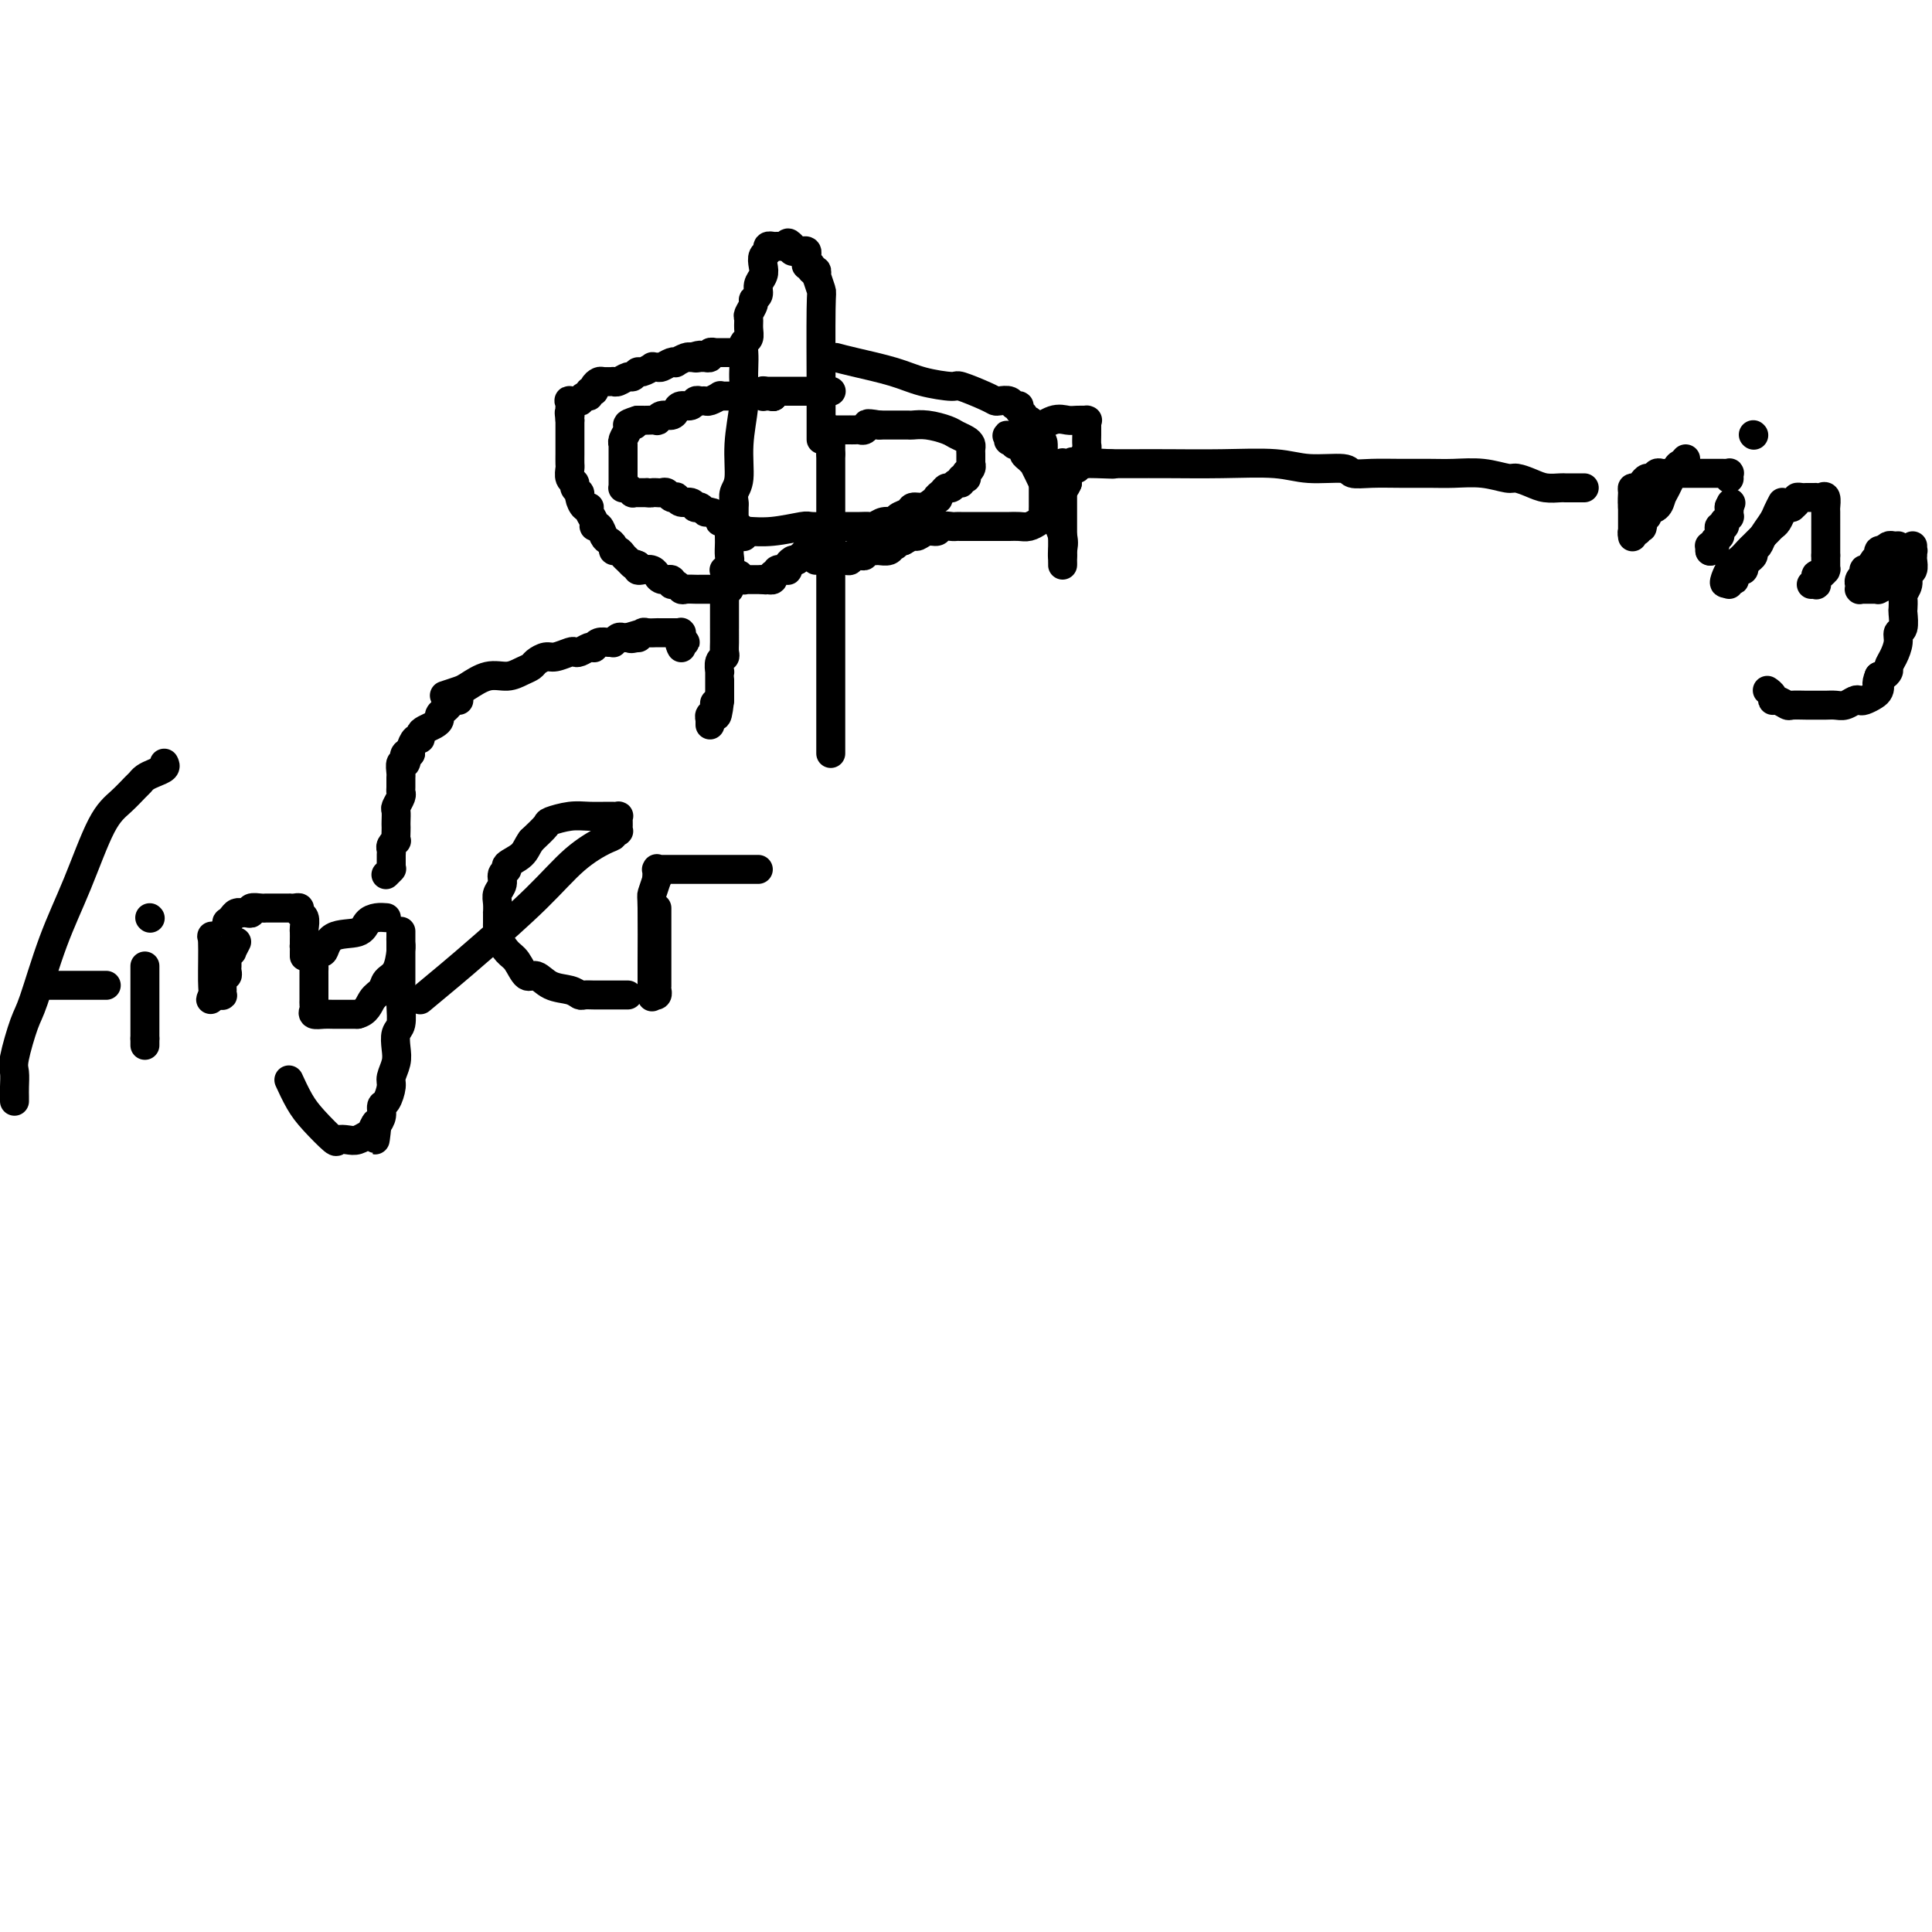 <svg viewBox='0 0 400 400' version='1.1' xmlns='http://www.w3.org/2000/svg' xmlns:xlink='http://www.w3.org/1999/xlink'><g fill='none' stroke='#000000' stroke-width='6' stroke-linecap='round' stroke-linejoin='round'><path d='M172,156c0.000,-1.127 0.000,-2.254 0,-3c0.000,-0.746 0.000,-1.112 0,-3c0.000,-1.888 0.000,-5.299 0,-7c0.000,-1.701 0.000,-1.691 0,-4c0.000,-2.309 -0.000,-6.935 0,-10c0.000,-3.065 0.000,-4.569 0,-6c0.000,-1.431 0.000,-2.790 0,-4c0.000,-1.210 0.000,-2.271 0,-3c0.000,-0.729 0.000,-1.125 0,-2c0.000,-0.875 0.000,-2.227 0,-4c0.000,-1.773 0.000,-3.965 0,-5c0.000,-1.035 0.000,-0.911 0,-1c0.000,-0.089 0.000,-0.391 0,-1c0.000,-0.609 -0.000,-1.526 0,-2c0.000,-0.474 0.000,-0.504 0,-1c0.000,-0.496 -0.000,-1.456 0,-2c0.000,-0.544 0.000,-0.671 0,-1c0.000,-0.329 -0.000,-0.861 0,-1c0.000,-0.139 0.000,0.117 0,0c0.000,-0.117 -0.000,-0.605 0,-1c0.000,-0.395 0.000,-0.698 0,-1'/><path d='M172,94c0.000,-9.753 0.000,-3.135 0,-1c0.000,2.135 0.000,-0.211 0,-1c0.000,-0.789 0.000,-0.020 0,0c0.000,0.020 -0.000,-0.709 0,-1c0.000,-0.291 0.000,-0.146 0,0'/><path d='M170,91c-0.002,-1.893 -0.004,-3.786 0,-5c0.004,-1.214 0.015,-1.747 0,-6c-0.015,-4.253 -0.057,-12.224 0,-16c0.057,-3.776 0.212,-3.356 0,-4c-0.212,-0.644 -0.793,-2.354 -1,-3c-0.207,-0.646 -0.040,-0.230 0,0c0.040,0.230 -0.046,0.273 0,0c0.046,-0.273 0.222,-0.861 0,-1c-0.222,-0.139 -0.844,0.170 -1,0c-0.156,-0.170 0.155,-0.820 0,-1c-0.155,-0.180 -0.777,0.109 -1,0c-0.223,-0.109 -0.049,-0.618 0,-1c0.049,-0.382 -0.029,-0.638 0,-1c0.029,-0.362 0.165,-0.832 0,-1c-0.165,-0.168 -0.632,-0.035 -1,0c-0.368,0.035 -0.638,-0.029 -1,0c-0.362,0.029 -0.818,0.151 -1,0c-0.182,-0.151 -0.091,-0.576 0,-1'/><path d='M164,51c-1.151,-1.392 -1.029,-0.373 -1,0c0.029,0.373 -0.035,0.100 0,0c0.035,-0.100 0.168,-0.027 0,0c-0.168,0.027 -0.638,0.006 -1,0c-0.362,-0.006 -0.618,0.002 -1,0c-0.382,-0.002 -0.891,-0.012 -1,0c-0.109,0.012 0.181,0.048 0,0c-0.181,-0.048 -0.832,-0.179 -1,0c-0.168,0.179 0.147,0.666 0,1c-0.147,0.334 -0.756,0.513 -1,1c-0.244,0.487 -0.122,1.283 0,2c0.122,0.717 0.244,1.357 0,2c-0.244,0.643 -0.854,1.290 -1,2c-0.146,0.710 0.171,1.485 0,2c-0.171,0.515 -0.831,0.771 -1,1c-0.169,0.229 0.152,0.432 0,1c-0.152,0.568 -0.776,1.499 -1,2c-0.224,0.501 -0.046,0.570 0,1c0.046,0.430 -0.040,1.221 0,2c0.040,0.779 0.207,1.548 0,2c-0.207,0.452 -0.786,0.589 -1,1c-0.214,0.411 -0.061,1.097 0,2c0.061,0.903 0.032,2.024 0,3c-0.032,0.976 -0.065,1.808 0,3c0.065,1.192 0.228,2.743 0,5c-0.228,2.257 -0.846,5.219 -1,8c-0.154,2.781 0.155,5.381 0,7c-0.155,1.619 -0.773,2.259 -1,3c-0.227,0.741 -0.061,1.584 0,2c0.061,0.416 0.017,0.405 0,1c-0.017,0.595 -0.009,1.798 0,3'/><path d='M152,108c-0.690,6.782 -0.916,2.238 -1,1c-0.084,-1.238 -0.026,0.831 0,2c0.026,1.169 0.021,1.438 0,2c-0.021,0.562 -0.058,1.418 0,2c0.058,0.582 0.212,0.890 0,2c-0.212,1.110 -0.789,3.021 -1,4c-0.211,0.979 -0.057,1.026 0,1c0.057,-0.026 0.015,-0.124 0,0c-0.015,0.124 -0.004,0.472 0,1c0.004,0.528 0.001,1.237 0,2c-0.001,0.763 -0.000,1.580 0,2c0.000,0.420 0.000,0.444 0,1c-0.000,0.556 -0.000,1.644 0,2c0.000,0.356 0.001,-0.021 0,0c-0.001,0.021 -0.004,0.438 0,1c0.004,0.562 0.015,1.269 0,2c-0.015,0.731 -0.057,1.487 0,2c0.057,0.513 0.211,0.781 0,1c-0.211,0.219 -0.789,0.387 -1,1c-0.211,0.613 -0.057,1.671 0,2c0.057,0.329 0.015,-0.070 0,0c-0.015,0.070 -0.004,0.610 0,1c0.004,0.390 0.001,0.629 0,1c-0.001,0.371 -0.000,0.874 0,1c0.000,0.126 0.000,-0.124 0,0c-0.000,0.124 -0.000,0.622 0,1c0.000,0.378 0.000,0.638 0,1c-0.000,0.362 -0.000,0.828 0,1c0.000,0.172 0.000,0.049 0,0c-0.000,-0.049 -0.000,-0.025 0,0'/><path d='M149,145c-0.686,5.907 -0.902,2.175 -1,1c-0.098,-1.175 -0.079,0.207 0,1c0.079,0.793 0.217,0.997 0,1c-0.217,0.003 -0.790,-0.195 -1,0c-0.210,0.195 -0.056,0.784 0,1c0.056,0.216 0.015,0.058 0,0c-0.015,-0.058 -0.004,-0.015 0,0c0.004,0.015 0.001,0.003 0,0c-0.001,-0.003 -0.000,0.003 0,0c0.000,-0.003 0.000,-0.015 0,0c-0.000,0.015 -0.000,0.057 0,0c0.000,-0.057 0.000,-0.211 0,0c-0.000,0.211 -0.000,0.789 0,1c0.000,0.211 0.000,0.057 0,0c-0.000,-0.057 -0.000,-0.015 0,0c0.000,0.015 0.000,0.004 0,0c-0.000,-0.004 -0.000,-0.001 0,0c0.000,0.001 0.000,0.000 0,0c-0.000,-0.000 -0.000,-0.000 0,0c0.000,0.000 0.000,0.000 0,0'/><path d='M150,118c-0.089,0.022 -0.178,0.044 0,0c0.178,-0.044 0.622,-0.156 1,0c0.378,0.156 0.689,0.578 1,1'/><path d='M152,119c0.532,0.150 0.860,0.026 1,0c0.140,-0.026 0.090,0.046 0,0c-0.090,-0.046 -0.220,-0.208 0,0c0.220,0.208 0.791,0.788 1,1c0.209,0.212 0.056,0.057 0,0c-0.056,-0.057 -0.015,-0.015 0,0c0.015,0.015 0.003,0.004 0,0c-0.003,-0.004 0.003,-0.001 0,0c-0.003,0.001 -0.015,0.000 0,0c0.015,-0.000 0.057,-0.000 0,0c-0.057,0.000 -0.212,0.000 0,0c0.212,-0.000 0.793,-0.000 1,0c0.207,0.000 0.042,0.000 0,0c-0.042,-0.000 0.040,-0.000 0,0c-0.040,0.000 -0.203,0.000 0,0c0.203,-0.000 0.772,-0.000 1,0c0.228,0.000 0.114,0.000 0,0c-0.114,-0.000 -0.228,-0.000 0,0c0.228,0.000 0.797,0.000 1,0c0.203,-0.000 0.040,-0.000 0,0c-0.040,0.000 0.042,0.000 0,0c-0.042,-0.000 -0.207,-0.000 0,0c0.207,0.000 0.788,0.000 1,0c0.212,-0.000 0.057,-0.000 0,0c-0.057,0.000 -0.015,0.000 0,0c0.015,-0.000 0.004,-0.000 0,0c-0.004,0.000 -0.002,0.000 0,0'/><path d='M158,120c0.928,0.155 0.248,0.041 0,0c-0.248,-0.041 -0.063,-0.011 0,0c0.063,0.011 0.003,0.003 0,0c-0.003,-0.003 0.052,-0.001 0,0c-0.052,0.001 -0.210,0.000 0,0c0.210,-0.000 0.787,-0.000 1,0c0.213,0.000 0.061,0.001 0,0c-0.061,-0.001 -0.030,-0.004 0,0c0.030,0.004 0.061,0.015 0,0c-0.061,-0.015 -0.214,-0.056 0,0c0.214,0.056 0.793,0.207 1,0c0.207,-0.207 0.041,-0.774 0,-1c-0.041,-0.226 0.042,-0.113 0,0c-0.042,0.113 -0.208,0.226 0,0c0.208,-0.226 0.792,-0.793 1,-1c0.208,-0.207 0.042,-0.056 0,0c-0.042,0.056 0.040,0.015 0,0c-0.040,-0.015 -0.203,-0.004 0,0c0.203,0.004 0.772,0.002 1,0c0.228,-0.002 0.113,-0.004 0,0c-0.113,0.004 -0.226,0.015 0,0c0.226,-0.015 0.792,-0.056 1,0c0.208,0.056 0.059,0.207 0,0c-0.059,-0.207 -0.027,-0.774 0,-1c0.027,-0.226 0.048,-0.112 0,0c-0.048,0.112 -0.167,0.223 0,0c0.167,-0.223 0.619,-0.778 1,-1c0.381,-0.222 0.690,-0.111 1,0'/><path d='M165,116c1.250,-0.862 0.874,-1.015 1,-1c0.126,0.015 0.754,0.200 1,0c0.246,-0.200 0.108,-0.785 0,-1c-0.108,-0.215 -0.188,-0.061 0,0c0.188,0.061 0.643,0.030 1,0c0.357,-0.030 0.618,-0.060 1,0c0.382,0.060 0.887,0.208 1,0c0.113,-0.208 -0.167,-0.774 0,-1c0.167,-0.226 0.781,-0.113 1,0c0.219,0.113 0.045,0.228 0,0c-0.045,-0.228 0.041,-0.797 0,-1c-0.041,-0.203 -0.207,-0.040 0,0c0.207,0.040 0.788,-0.042 1,0c0.212,0.042 0.057,0.208 0,0c-0.057,-0.208 -0.015,-0.792 0,-1c0.015,-0.208 0.004,-0.042 0,0c-0.004,0.042 -0.001,-0.040 0,0c0.001,0.040 0.000,0.203 0,0c-0.000,-0.203 -0.000,-0.772 0,-1c0.000,-0.228 0.000,-0.114 0,0'/><path d='M151,122c-0.354,-0.000 -0.707,-0.000 -1,0c-0.293,0.000 -0.525,0.000 -1,0c-0.475,-0.000 -1.192,-0.000 -2,0c-0.808,0.000 -1.708,0.001 -2,0c-0.292,-0.001 0.024,-0.004 0,0c-0.024,0.004 -0.389,0.016 -1,0c-0.611,-0.016 -1.468,-0.061 -2,0c-0.532,0.061 -0.737,0.228 -1,0c-0.263,-0.228 -0.582,-0.850 -1,-1c-0.418,-0.150 -0.935,0.171 -1,0c-0.065,-0.171 0.320,-0.834 0,-1c-0.320,-0.166 -1.346,0.166 -2,0c-0.654,-0.166 -0.935,-0.828 -1,-1c-0.065,-0.172 0.088,0.147 0,0c-0.088,-0.147 -0.415,-0.761 -1,-1c-0.585,-0.239 -1.427,-0.103 -2,0c-0.573,0.103 -0.878,0.172 -1,0c-0.122,-0.172 -0.061,-0.586 0,-1'/><path d='M132,117c-1.571,-0.724 -0.999,-0.036 -1,0c-0.001,0.036 -0.574,-0.582 -1,-1c-0.426,-0.418 -0.706,-0.637 -1,-1c-0.294,-0.363 -0.604,-0.869 -1,-1c-0.396,-0.131 -0.879,0.115 -1,0c-0.121,-0.115 0.121,-0.591 0,-1c-0.121,-0.409 -0.606,-0.753 -1,-1c-0.394,-0.247 -0.698,-0.398 -1,-1c-0.302,-0.602 -0.602,-1.654 -1,-2c-0.398,-0.346 -0.894,0.014 -1,0c-0.106,-0.014 0.178,-0.403 0,-1c-0.178,-0.597 -0.817,-1.403 -1,-2c-0.183,-0.597 0.091,-0.986 0,-1c-0.091,-0.014 -0.545,0.347 -1,0c-0.455,-0.347 -0.910,-1.401 -1,-2c-0.090,-0.599 0.186,-0.742 0,-1c-0.186,-0.258 -0.835,-0.631 -1,-1c-0.165,-0.369 0.152,-0.733 0,-1c-0.152,-0.267 -0.773,-0.439 -1,-1c-0.227,-0.561 -0.061,-1.513 0,-2c0.061,-0.487 0.016,-0.508 0,-1c-0.016,-0.492 -0.004,-1.455 0,-2c0.004,-0.545 0.001,-0.671 0,-1c-0.001,-0.329 -0.000,-0.862 0,-1c0.000,-0.138 0.000,0.118 0,0c-0.000,-0.118 -0.000,-0.610 0,-1c0.000,-0.390 0.000,-0.679 0,-1c-0.000,-0.321 -0.000,-0.674 0,-1c0.000,-0.326 0.000,-0.626 0,-1c-0.000,-0.374 -0.000,-0.821 0,-1c0.000,-0.179 0.000,-0.089 0,0'/><path d='M118,87c-0.310,-2.653 -0.085,-1.285 0,-1c0.085,0.285 0.031,-0.512 0,-1c-0.031,-0.488 -0.037,-0.665 0,-1c0.037,-0.335 0.118,-0.826 0,-1c-0.118,-0.174 -0.434,-0.032 0,0c0.434,0.032 1.618,-0.048 2,0c0.382,0.048 -0.037,0.224 0,0c0.037,-0.224 0.531,-0.847 1,-1c0.469,-0.153 0.914,0.166 1,0c0.086,-0.166 -0.185,-0.815 0,-1c0.185,-0.185 0.828,0.094 1,0c0.172,-0.094 -0.125,-0.561 0,-1c0.125,-0.439 0.674,-0.850 1,-1c0.326,-0.150 0.429,-0.039 1,0c0.571,0.039 1.610,0.006 2,0c0.390,-0.006 0.132,0.013 0,0c-0.132,-0.013 -0.137,-0.060 0,0c0.137,0.060 0.417,0.227 1,0c0.583,-0.227 1.471,-0.849 2,-1c0.529,-0.151 0.701,0.170 1,0c0.299,-0.170 0.724,-0.830 1,-1c0.276,-0.170 0.402,0.152 1,0c0.598,-0.152 1.669,-0.776 2,-1c0.331,-0.224 -0.079,-0.046 0,0c0.079,0.046 0.646,-0.039 1,0c0.354,0.039 0.494,0.203 1,0c0.506,-0.203 1.379,-0.773 2,-1c0.621,-0.227 0.991,-0.112 1,0c0.009,0.112 -0.344,0.223 0,0c0.344,-0.223 1.384,-0.778 2,-1c0.616,-0.222 0.808,-0.111 1,0'/><path d='M143,74c3.255,-0.928 1.393,-0.249 1,0c-0.393,0.249 0.683,0.068 1,0c0.317,-0.068 -0.126,-0.022 0,0c0.126,0.022 0.822,0.020 1,0c0.178,-0.020 -0.163,-0.058 0,0c0.163,0.058 0.828,0.212 1,0c0.172,-0.212 -0.151,-0.789 0,-1c0.151,-0.211 0.776,-0.057 1,0c0.224,0.057 0.046,0.015 0,0c-0.046,-0.015 0.040,-0.004 0,0c-0.040,0.004 -0.207,0.001 0,0c0.207,-0.001 0.788,-0.000 1,0c0.212,0.000 0.057,0.000 0,0c-0.057,-0.000 -0.015,-0.000 0,0c0.015,0.000 0.003,0.000 0,0c-0.003,-0.000 0.003,-0.000 0,0c-0.003,0.000 -0.015,0.000 0,0c0.015,-0.000 0.057,-0.000 0,0c-0.057,0.000 -0.212,0.000 0,0c0.212,-0.000 0.793,-0.000 1,0c0.207,0.000 0.041,0.000 0,0c-0.041,-0.000 0.041,-0.000 0,0c-0.041,0.000 -0.207,0.000 0,0c0.207,-0.000 0.786,-0.000 1,0c0.214,0.000 0.061,0.000 0,0c-0.061,-0.000 -0.031,-0.000 0,0'/><path d='M173,74c0.920,0.248 1.839,0.495 4,1c2.161,0.505 5.563,1.266 8,2c2.437,0.734 3.910,1.440 6,2c2.090,0.560 4.797,0.973 6,1c1.203,0.027 0.904,-0.334 2,0c1.096,0.334 3.589,1.361 5,2c1.411,0.639 1.741,0.888 2,1c0.259,0.112 0.447,0.086 1,0c0.553,-0.086 1.473,-0.230 2,0c0.527,0.230 0.662,0.836 1,1c0.338,0.164 0.878,-0.114 1,0c0.122,0.114 -0.175,0.621 0,1c0.175,0.379 0.820,0.629 1,1c0.180,0.371 -0.106,0.862 0,1c0.106,0.138 0.606,-0.078 1,0c0.394,0.078 0.684,0.451 1,1c0.316,0.549 0.658,1.275 1,2'/><path d='M215,90c1.000,1.348 1.000,1.719 1,2c-0.000,0.281 -0.000,0.473 0,1c0.000,0.527 0.000,1.388 0,2c-0.000,0.612 -0.000,0.976 0,1c0.000,0.024 0.000,-0.293 0,0c-0.000,0.293 -0.000,1.196 0,2c0.000,0.804 0.000,1.511 0,2c-0.000,0.489 -0.000,0.761 0,1c0.000,0.239 0.001,0.445 0,1c-0.001,0.555 -0.002,1.458 0,2c0.002,0.542 0.009,0.723 0,1c-0.009,0.277 -0.032,0.648 0,1c0.032,0.352 0.121,0.683 0,1c-0.121,0.317 -0.452,0.621 -1,1c-0.548,0.379 -1.312,0.834 -2,1c-0.688,0.166 -1.301,0.045 -2,0c-0.699,-0.045 -1.486,-0.012 -2,0c-0.514,0.012 -0.756,0.003 -1,0c-0.244,-0.003 -0.489,-0.001 -1,0c-0.511,0.001 -1.289,0.000 -2,0c-0.711,-0.000 -1.355,0.000 -2,0c-0.645,-0.000 -1.290,-0.001 -2,0c-0.710,0.001 -1.485,0.004 -2,0c-0.515,-0.004 -0.771,-0.016 -1,0c-0.229,0.016 -0.433,0.061 -1,0c-0.567,-0.061 -1.499,-0.227 -2,0c-0.501,0.227 -0.571,0.848 -1,1c-0.429,0.152 -1.218,-0.165 -2,0c-0.782,0.165 -1.557,0.814 -2,1c-0.443,0.186 -0.555,-0.090 -1,0c-0.445,0.090 -1.222,0.545 -2,1'/><path d='M187,112c-4.947,1.016 -2.816,1.057 -2,1c0.816,-0.057 0.316,-0.212 0,0c-0.316,0.212 -0.448,0.793 -1,1c-0.552,0.207 -1.524,0.041 -2,0c-0.476,-0.041 -0.456,0.042 -1,0c-0.544,-0.042 -1.652,-0.208 -2,0c-0.348,0.208 0.065,0.792 0,1c-0.065,0.208 -0.609,0.042 -1,0c-0.391,-0.042 -0.630,0.041 -1,0c-0.370,-0.041 -0.873,-0.207 -1,0c-0.127,0.207 0.120,0.788 0,1c-0.120,0.212 -0.607,0.057 -1,0c-0.393,-0.057 -0.693,-0.015 -1,0c-0.307,0.015 -0.622,0.004 -1,0c-0.378,-0.004 -0.818,-0.001 -1,0c-0.182,0.001 -0.105,0.000 0,0c0.105,-0.000 0.239,-0.000 0,0c-0.239,0.000 -0.853,0.000 -1,0c-0.147,-0.000 0.171,-0.000 0,0c-0.171,0.000 -0.830,0.000 -1,0c-0.170,-0.000 0.151,-0.000 0,0c-0.151,0.000 -0.772,0.000 -1,0c-0.228,-0.000 -0.061,-0.000 0,0c0.061,0.000 0.018,0.000 0,0c-0.018,-0.000 -0.009,-0.000 0,0'/><path d='M153,110c0.452,-0.030 0.904,-0.061 2,0c1.096,0.061 2.837,0.212 5,0c2.163,-0.212 4.750,-0.789 6,-1c1.250,-0.211 1.164,-0.056 2,0c0.836,0.056 2.595,0.015 4,0c1.405,-0.015 2.456,-0.003 3,0c0.544,0.003 0.582,-0.003 1,0c0.418,0.003 1.215,0.016 2,0c0.785,-0.016 1.557,-0.060 2,0c0.443,0.060 0.556,0.224 1,0c0.444,-0.224 1.217,-0.834 2,-1c0.783,-0.166 1.575,0.114 2,0c0.425,-0.114 0.484,-0.622 1,-1c0.516,-0.378 1.489,-0.627 2,-1c0.511,-0.373 0.561,-0.870 1,-1c0.439,-0.130 1.268,0.106 2,0c0.732,-0.106 1.366,-0.553 2,-1'/><path d='M193,104c2.035,-0.957 1.122,-0.849 1,-1c-0.122,-0.151 0.546,-0.561 1,-1c0.454,-0.439 0.695,-0.906 1,-1c0.305,-0.094 0.674,0.185 1,0c0.326,-0.185 0.609,-0.834 1,-1c0.391,-0.166 0.889,0.153 1,0c0.111,-0.153 -0.167,-0.777 0,-1c0.167,-0.223 0.777,-0.046 1,0c0.223,0.046 0.059,-0.040 0,0c-0.059,0.040 -0.012,0.204 0,0c0.012,-0.204 -0.011,-0.776 0,-1c0.011,-0.224 0.055,-0.099 0,0c-0.055,0.099 -0.211,0.171 0,0c0.211,-0.171 0.789,-0.585 1,-1c0.211,-0.415 0.057,-0.832 0,-1c-0.057,-0.168 -0.015,-0.086 0,0c0.015,0.086 0.005,0.178 0,0c-0.005,-0.178 -0.003,-0.625 0,-1c0.003,-0.375 0.009,-0.678 0,-1c-0.009,-0.322 -0.031,-0.663 0,-1c0.031,-0.337 0.115,-0.668 0,-1c-0.115,-0.332 -0.430,-0.663 -1,-1c-0.570,-0.337 -1.395,-0.679 -2,-1c-0.605,-0.321 -0.991,-0.622 -2,-1c-1.009,-0.378 -2.640,-0.833 -4,-1c-1.360,-0.167 -2.447,-0.045 -3,0c-0.553,0.045 -0.571,0.012 -1,0c-0.429,-0.012 -1.269,-0.003 -2,0c-0.731,0.003 -1.352,0.001 -2,0c-0.648,-0.001 -1.324,-0.000 -2,0'/><path d='M182,88c-3.405,-0.603 -2.418,-0.109 -2,0c0.418,0.109 0.266,-0.167 0,0c-0.266,0.167 -0.645,0.777 -1,1c-0.355,0.223 -0.687,0.060 -1,0c-0.313,-0.060 -0.608,-0.016 -1,0c-0.392,0.016 -0.879,0.004 -1,0c-0.121,-0.004 0.126,-0.001 0,0c-0.126,0.001 -0.626,0.000 -1,0c-0.374,-0.000 -0.622,-0.000 -1,0c-0.378,0.000 -0.886,0.000 -1,0c-0.114,-0.000 0.165,-0.000 0,0c-0.165,0.000 -0.775,0.000 -1,0c-0.225,-0.000 -0.064,-0.000 0,0c0.064,0.000 0.031,0.000 0,0c-0.031,-0.000 -0.061,-0.000 0,0c0.061,0.000 0.212,0.000 0,0c-0.212,-0.000 -0.788,-0.000 -1,0c-0.212,0.000 -0.061,0.000 0,0c0.061,-0.000 0.030,-0.000 0,0'/><path d='M152,82c-0.344,0.002 -0.687,0.004 -1,0c-0.313,-0.004 -0.595,-0.015 -1,0c-0.405,0.015 -0.935,0.057 -1,0c-0.065,-0.057 0.333,-0.212 0,0c-0.333,0.212 -1.398,0.793 -2,1c-0.602,0.207 -0.742,0.041 -1,0c-0.258,-0.041 -0.633,0.044 -1,0c-0.367,-0.044 -0.727,-0.218 -1,0c-0.273,0.218 -0.458,0.828 -1,1c-0.542,0.172 -1.442,-0.094 -2,0c-0.558,0.094 -0.775,0.547 -1,1c-0.225,0.453 -0.459,0.906 -1,1c-0.541,0.094 -1.388,-0.171 -2,0c-0.612,0.171 -0.990,0.778 -1,1c-0.010,0.222 0.348,0.060 0,0c-0.348,-0.060 -1.401,-0.016 -2,0c-0.599,0.016 -0.742,0.005 -1,0c-0.258,-0.005 -0.629,-0.002 -1,0'/><path d='M132,87c-3.336,1.001 -1.678,1.002 -1,1c0.678,-0.002 0.374,-0.008 0,0c-0.374,0.008 -0.818,0.030 -1,0c-0.182,-0.030 -0.101,-0.113 0,0c0.101,0.113 0.223,0.422 0,1c-0.223,0.578 -0.792,1.426 -1,2c-0.208,0.574 -0.056,0.876 0,1c0.056,0.124 0.015,0.071 0,0c-0.015,-0.071 -0.004,-0.160 0,0c0.004,0.160 0.001,0.569 0,1c-0.001,0.431 -0.000,0.885 0,1c0.000,0.115 0.000,-0.110 0,0c-0.000,0.110 -0.000,0.554 0,1c0.000,0.446 0.000,0.894 0,1c-0.000,0.106 -0.000,-0.130 0,0c0.000,0.130 -0.000,0.626 0,1c0.000,0.374 0.000,0.626 0,1c-0.000,0.374 -0.000,0.871 0,1c0.000,0.129 0.000,-0.109 0,0c-0.000,0.109 -0.001,0.565 0,1c0.001,0.435 0.003,0.847 0,1c-0.003,0.153 -0.011,0.045 0,0c0.011,-0.045 0.040,-0.026 0,0c-0.040,0.026 -0.150,0.060 0,0c0.150,-0.060 0.561,-0.212 1,0c0.439,0.212 0.908,0.789 1,1c0.092,0.211 -0.192,0.057 0,0c0.192,-0.057 0.859,-0.015 1,0c0.141,0.015 -0.246,0.004 0,0c0.246,-0.004 1.123,-0.002 2,0'/><path d='M134,102c0.936,0.154 0.776,0.040 1,0c0.224,-0.040 0.833,-0.007 1,0c0.167,0.007 -0.109,-0.012 0,0c0.109,0.012 0.603,0.055 1,0c0.397,-0.055 0.697,-0.207 1,0c0.303,0.207 0.610,0.772 1,1c0.390,0.228 0.865,0.117 1,0c0.135,-0.117 -0.070,-0.241 0,0c0.070,0.241 0.414,0.848 1,1c0.586,0.152 1.414,-0.152 2,0c0.586,0.152 0.929,0.758 1,1c0.071,0.242 -0.131,0.120 0,0c0.131,-0.120 0.595,-0.238 1,0c0.405,0.238 0.752,0.833 1,1c0.248,0.167 0.396,-0.095 1,0c0.604,0.095 1.664,0.547 2,1c0.336,0.453 -0.050,0.906 0,1c0.050,0.094 0.538,-0.172 1,0c0.462,0.172 0.898,0.782 1,1c0.102,0.218 -0.130,0.043 0,0c0.130,-0.043 0.623,0.045 1,0c0.377,-0.045 0.637,-0.222 1,0c0.363,0.222 0.829,0.844 1,1c0.171,0.156 0.046,-0.154 0,0c-0.046,0.154 -0.012,0.772 0,1c0.012,0.228 0.004,0.065 0,0c-0.004,-0.065 -0.002,-0.033 0,0'/><path d='M160,82c0.000,0.000 0.100,0.100 0.1,0.1'/><path d='M160,82c0.000,0.000 0.100,0.100 0.1,0.1'/><path d='M160.1,82.1c-0.229,-0.007 -0.853,-0.075 -1.1,-0.1c-0.247,-0.025 -0.119,-0.006 0,0c0.119,0.006 0.228,-0.002 0,0c-0.228,0.002 -0.793,0.015 -1,0c-0.207,-0.015 -0.055,-0.056 0,0c0.055,0.056 0.015,0.211 0,0c-0.015,-0.211 -0.004,-0.789 0,-1c0.004,-0.211 0.001,-0.057 0,0c-0.001,0.057 -0.000,0.015 0,0c0.000,-0.015 0.000,-0.004 0,0c-0.000,0.004 -0.000,0.002 0,0'/><path d='M158,81c-0.097,0.000 -0.194,0.000 0,0c0.194,0.000 0.678,0.000 1,0c0.322,0.000 0.482,0.000 1,0c0.518,0.000 1.394,0.000 2,0c0.606,0.000 0.941,0.000 1,0c0.059,0.000 -0.157,0.000 0,0c0.157,0.000 0.686,0.000 1,0c0.314,0.000 0.413,0.000 1,0c0.587,0.000 1.664,0.000 2,0c0.336,0.000 -0.067,0.000 0,0c0.067,0.000 0.606,0.000 1,0c0.394,0.000 0.645,0.000 1,0c0.355,0.000 0.816,-0.000 1,0c0.184,0.000 0.092,0.000 0,0'/><path d='M170,81c1.873,0.000 0.555,0.000 0,0c-0.555,0.000 -0.346,0.000 0,0c0.346,0.000 0.828,0.000 1,0c0.172,0.000 0.032,0.000 0,0c-0.032,0.000 0.044,0.000 0,0c-0.044,0.000 -0.208,0.000 0,0c0.208,0.000 0.788,0.000 1,0c0.212,0.000 0.057,0.000 0,0c-0.057,0.000 -0.016,0.000 0,0c0.016,0.000 0.008,0.000 0,0'/><path d='M328,101c-0.224,0.000 -0.447,0.001 -1,0c-0.553,-0.001 -1.435,-0.003 -2,0c-0.565,0.003 -0.813,0.011 -1,0c-0.187,-0.011 -0.313,-0.040 -1,0c-0.687,0.040 -1.935,0.151 -3,0c-1.065,-0.151 -1.947,-0.562 -3,-1c-1.053,-0.438 -2.279,-0.902 -3,-1c-0.721,-0.098 -0.939,0.170 -2,0c-1.061,-0.170 -2.965,-0.778 -5,-1c-2.035,-0.222 -4.202,-0.058 -6,0c-1.798,0.058 -3.226,0.012 -5,0c-1.774,-0.012 -3.895,0.012 -6,0c-2.105,-0.012 -4.196,-0.060 -6,0c-1.804,0.060 -3.321,0.226 -4,0c-0.679,-0.226 -0.521,-0.845 -2,-1c-1.479,-0.155 -4.596,0.155 -7,0c-2.404,-0.155 -4.096,-0.773 -7,-1c-2.904,-0.227 -7.019,-0.061 -11,0c-3.981,0.061 -7.826,0.016 -11,0c-3.174,-0.016 -5.675,-0.004 -7,0c-1.325,0.004 -1.472,0.001 -2,0c-0.528,-0.001 -1.437,-0.000 -2,0c-0.563,0.000 -0.782,0.000 -1,0'/><path d='M230,96c-15.301,-0.774 -4.552,-0.207 -1,0c3.552,0.207 -0.091,0.056 -2,0c-1.909,-0.056 -2.083,-0.015 -2,0c0.083,0.015 0.425,0.004 0,0c-0.425,-0.004 -1.615,-0.001 -2,0c-0.385,0.001 0.037,0.000 0,0c-0.037,-0.000 -0.532,-0.000 -1,0c-0.468,0.000 -0.910,0.001 -1,0c-0.090,-0.001 0.172,-0.002 0,0c-0.172,0.002 -0.778,0.008 -1,0c-0.222,-0.008 -0.059,-0.029 0,0c0.059,0.029 0.016,0.106 0,0c-0.016,-0.106 -0.004,-0.397 0,0c0.004,0.397 0.001,1.482 0,2c-0.001,0.518 -0.000,0.467 0,1c0.000,0.533 0.000,1.648 0,2c-0.000,0.352 -0.000,-0.060 0,0c0.000,0.060 0.000,0.593 0,1c-0.000,0.407 -0.000,0.690 0,1c0.000,0.310 0.000,0.649 0,1c-0.000,0.351 -0.000,0.714 0,1c0.000,0.286 0.000,0.496 0,1c-0.000,0.504 -0.000,1.301 0,2c0.000,0.699 0.000,1.301 0,2c-0.000,0.699 -0.000,1.497 0,2c0.000,0.503 0.000,0.712 0,1c-0.000,0.288 -0.000,0.654 0,1c0.000,0.346 0.000,0.673 0,1'/><path d='M220,115c-0.000,2.880 -0.000,0.580 0,0c0.000,-0.580 0.000,0.560 0,1c-0.000,0.440 -0.001,0.179 0,0c0.001,-0.179 0.002,-0.276 0,0c-0.002,0.276 -0.007,0.924 0,1c0.007,0.076 0.027,-0.420 0,-1c-0.027,-0.580 -0.101,-1.244 0,-2c0.101,-0.756 0.378,-1.606 0,-3c-0.378,-1.394 -1.412,-3.334 -2,-5c-0.588,-1.666 -0.731,-3.058 -1,-4c-0.269,-0.942 -0.663,-1.432 -1,-2c-0.337,-0.568 -0.616,-1.213 -1,-2c-0.384,-0.787 -0.872,-1.716 -1,-2c-0.128,-0.284 0.105,0.078 0,0c-0.105,-0.078 -0.549,-0.595 -1,-1c-0.451,-0.405 -0.909,-0.697 -1,-1c-0.091,-0.303 0.186,-0.617 0,-1c-0.186,-0.383 -0.835,-0.834 -1,-1c-0.165,-0.166 0.153,-0.048 0,0c-0.153,0.048 -0.777,0.027 -1,0c-0.223,-0.027 -0.046,-0.060 0,0c0.046,0.060 -0.039,0.212 0,0c0.039,-0.212 0.203,-0.788 0,-1c-0.203,-0.212 -0.772,-0.061 -1,0c-0.228,0.061 -0.114,0.030 0,0'/><path d='M209,91c-1.188,-1.713 -0.156,-0.495 0,0c0.156,0.495 -0.562,0.269 0,0c0.562,-0.269 2.405,-0.580 3,-1c0.595,-0.420 -0.059,-0.950 0,-1c0.059,-0.050 0.832,0.379 2,0c1.168,-0.379 2.730,-1.566 4,-2c1.270,-0.434 2.249,-0.116 3,0c0.751,0.116 1.273,0.031 2,0c0.727,-0.031 1.659,-0.008 2,0c0.341,0.008 0.091,0.002 0,0c-0.091,-0.002 -0.024,-0.001 0,0c0.024,0.001 0.007,0.003 0,0c-0.007,-0.003 -0.002,-0.009 0,0c0.002,0.009 0.000,0.034 0,0c-0.000,-0.034 0.001,-0.126 0,0c-0.001,0.126 -0.003,0.471 0,1c0.003,0.529 0.011,1.242 0,2c-0.011,0.758 -0.042,1.561 0,2c0.042,0.439 0.155,0.514 0,1c-0.155,0.486 -0.580,1.383 -1,2c-0.420,0.617 -0.834,0.953 -1,1c-0.166,0.047 -0.083,-0.194 0,0c0.083,0.194 0.166,0.822 0,1c-0.166,0.178 -0.580,-0.093 -1,0c-0.420,0.093 -0.844,0.551 -1,1c-0.156,0.449 -0.042,0.890 0,1c0.042,0.110 0.012,-0.111 0,0c-0.012,0.111 -0.006,0.556 0,1'/><path d='M221,100c-0.845,2.011 -0.959,0.539 -1,0c-0.041,-0.539 -0.011,-0.145 0,0c0.011,0.145 0.003,0.041 0,0c-0.003,-0.041 -0.002,-0.021 0,0'/><path d='M349,95c-0.363,0.418 -0.726,0.837 -1,1c-0.274,0.163 -0.459,0.071 -1,1c-0.541,0.929 -1.436,2.880 -2,4c-0.564,1.120 -0.796,1.408 -1,2c-0.204,0.592 -0.380,1.487 -1,2c-0.620,0.513 -1.683,0.646 -2,1c-0.317,0.354 0.112,0.931 0,1c-0.112,0.069 -0.766,-0.370 -1,0c-0.234,0.370 -0.049,1.549 0,2c0.049,0.451 -0.038,0.174 0,0c0.038,-0.174 0.203,-0.244 0,0c-0.203,0.244 -0.772,0.801 -1,1c-0.228,0.199 -0.114,0.039 0,0c0.114,-0.039 0.227,0.044 0,0c-0.227,-0.044 -0.793,-0.214 -1,0c-0.207,0.214 -0.056,0.812 0,1c0.056,0.188 0.015,-0.032 0,0c-0.015,0.032 -0.004,0.318 0,0c0.004,-0.318 0.001,-1.239 0,-2c-0.001,-0.761 -0.000,-1.360 0,-2c0.000,-0.640 0.000,-1.320 0,-2'/><path d='M338,105c-0.142,-1.389 0.003,-2.362 0,-3c-0.003,-0.638 -0.156,-0.940 0,-1c0.156,-0.060 0.619,0.124 1,0c0.381,-0.124 0.679,-0.555 1,-1c0.321,-0.445 0.664,-0.904 1,-1c0.336,-0.096 0.664,0.170 1,0c0.336,-0.170 0.681,-0.778 1,-1c0.319,-0.222 0.614,-0.060 1,0c0.386,0.060 0.863,0.016 1,0c0.137,-0.016 -0.066,-0.004 0,0c0.066,0.004 0.401,0.001 1,0c0.599,-0.001 1.461,-0.000 2,0c0.539,0.000 0.756,0.000 1,0c0.244,-0.000 0.517,-0.000 1,0c0.483,0.000 1.176,-0.000 2,0c0.824,0.000 1.780,0.000 2,0c0.220,-0.000 -0.295,-0.001 0,0c0.295,0.001 1.400,0.004 2,0c0.600,-0.004 0.697,-0.015 1,0c0.303,0.015 0.813,0.057 1,0c0.187,-0.057 0.050,-0.211 0,0c-0.050,0.211 -0.013,0.789 0,1c0.013,0.211 0.004,0.057 0,0c-0.004,-0.057 -0.001,-0.015 0,0c0.001,0.015 0.000,0.004 0,0c-0.000,-0.004 -0.000,-0.002 0,0'/><path d='M354,114c0.000,0.000 0.100,0.100 0.1,0.1'/><path d='M354.1,114.1c-0.007,-0.007 -0.075,-0.075 -0.1,-0.1c-0.025,-0.025 -0.007,-0.006 0,0c0.007,0.006 0.002,-0.002 0,0c-0.002,0.002 -0.000,0.015 0,0c0.000,-0.015 -0.001,-0.057 0,0c0.001,0.057 0.004,0.212 0,0c-0.004,-0.212 -0.015,-0.793 0,-1c0.015,-0.207 0.057,-0.042 0,0c-0.057,0.042 -0.212,-0.040 0,0c0.212,0.040 0.793,0.203 1,0c0.207,-0.203 0.041,-0.772 0,-1c-0.041,-0.228 0.042,-0.116 0,0c-0.042,0.116 -0.208,0.237 0,0c0.208,-0.237 0.792,-0.833 1,-1c0.208,-0.167 0.042,0.095 0,0c-0.042,-0.095 0.040,-0.546 0,-1c-0.040,-0.454 -0.203,-0.910 0,-1c0.203,-0.090 0.772,0.187 1,0c0.228,-0.187 0.114,-0.838 0,-1c-0.114,-0.162 -0.227,0.167 0,0c0.227,-0.167 0.793,-0.828 1,-1c0.207,-0.172 0.056,0.146 0,0c-0.056,-0.146 -0.015,-0.757 0,-1c0.015,-0.243 0.004,-0.118 0,0c-0.004,0.118 -0.001,0.228 0,0c0.001,-0.228 0.000,-0.793 0,-1c-0.000,-0.207 -0.000,-0.055 0,0c0.000,0.055 0.000,0.015 0,0c-0.000,-0.015 -0.000,-0.004 0,0c0.000,0.004 0.000,0.002 0,0'/><path d='M358,105c0.650,-1.517 0.325,-0.758 0,0'/><path d='M363,90c0.000,0.000 0.100,0.100 0.1,0.1'/><path d='M369,104c-0.364,0.695 -0.729,1.391 -1,2c-0.271,0.609 -0.450,1.133 -1,2c-0.550,0.867 -1.471,2.077 -2,3c-0.529,0.923 -0.667,1.558 -1,2c-0.333,0.442 -0.860,0.692 -1,1c-0.140,0.308 0.107,0.675 0,1c-0.107,0.325 -0.567,0.608 -1,1c-0.433,0.392 -0.838,0.894 -1,1c-0.162,0.106 -0.082,-0.183 0,0c0.082,0.183 0.165,0.837 0,1c-0.165,0.163 -0.579,-0.166 -1,0c-0.421,0.166 -0.849,0.828 -1,1c-0.151,0.172 -0.026,-0.147 0,0c0.026,0.147 -0.045,0.758 0,1c0.045,0.242 0.208,0.115 0,0c-0.208,-0.115 -0.788,-0.216 -1,0c-0.212,0.216 -0.057,0.751 0,1c0.057,0.249 0.016,0.214 0,0c-0.016,-0.214 -0.008,-0.607 0,-1'/><path d='M358,120c-1.793,2.113 -0.775,-0.603 0,-2c0.775,-1.397 1.307,-1.473 2,-2c0.693,-0.527 1.548,-1.503 2,-2c0.452,-0.497 0.502,-0.513 1,-1c0.498,-0.487 1.443,-1.443 2,-2c0.557,-0.557 0.726,-0.713 1,-1c0.274,-0.287 0.652,-0.704 1,-1c0.348,-0.296 0.667,-0.471 1,-1c0.333,-0.529 0.682,-1.412 1,-2c0.318,-0.588 0.606,-0.879 1,-1c0.394,-0.121 0.893,-0.071 1,0c0.107,0.071 -0.179,0.163 0,0c0.179,-0.163 0.821,-0.579 1,-1c0.179,-0.421 -0.106,-0.845 0,-1c0.106,-0.155 0.603,-0.042 1,0c0.397,0.042 0.694,0.011 1,0c0.306,-0.011 0.621,-0.002 1,0c0.379,0.002 0.823,-0.001 1,0c0.177,0.001 0.086,0.008 0,0c-0.086,-0.008 -0.167,-0.030 0,0c0.167,0.030 0.581,0.111 1,0c0.419,-0.111 0.844,-0.413 1,0c0.156,0.413 0.042,1.542 0,2c-0.042,0.458 -0.011,0.245 0,1c0.011,0.755 0.003,2.478 0,3c-0.003,0.522 -0.001,-0.159 0,0c0.001,0.159 0.000,1.156 0,2c-0.000,0.844 -0.000,1.535 0,2c0.000,0.465 0.000,0.704 0,1c-0.000,0.296 -0.000,0.648 0,1'/><path d='M378,115c-0.001,2.250 -0.003,1.875 0,2c0.003,0.125 0.011,0.750 0,1c-0.011,0.250 -0.041,0.123 0,0c0.041,-0.123 0.155,-0.243 0,0c-0.155,0.243 -0.577,0.850 -1,1c-0.423,0.150 -0.845,-0.157 -1,0c-0.155,0.157 -0.042,0.778 0,1c0.042,0.222 0.012,0.045 0,0c-0.012,-0.045 -0.007,0.040 0,0c0.007,-0.040 0.016,-0.207 0,0c-0.016,0.207 -0.056,0.787 0,1c0.056,0.213 0.207,0.057 0,0c-0.207,-0.057 -0.774,-0.016 -1,0c-0.226,0.016 -0.113,0.008 0,0'/><path d='M393,113c-0.333,0.022 -0.667,0.044 -1,0c-0.333,-0.044 -0.667,-0.156 -1,0c-0.333,0.156 -0.667,0.578 -1,1'/><path d='M390,114c-0.400,0.169 0.099,0.091 0,0c-0.099,-0.091 -0.796,-0.196 -1,0c-0.204,0.196 0.085,0.694 0,1c-0.085,0.306 -0.545,0.421 -1,1c-0.455,0.579 -0.907,1.623 -1,2c-0.093,0.377 0.172,0.086 0,0c-0.172,-0.086 -0.782,0.032 -1,0c-0.218,-0.032 -0.044,-0.215 0,0c0.044,0.215 -0.041,0.828 0,1c0.041,0.172 0.207,-0.099 0,0c-0.207,0.099 -0.788,0.566 -1,1c-0.212,0.434 -0.057,0.834 0,1c0.057,0.166 0.015,0.097 0,0c-0.015,-0.097 -0.005,-0.222 0,0c0.005,0.222 0.004,0.792 0,1c-0.004,0.208 -0.012,0.056 0,0c0.012,-0.056 0.044,-0.015 0,0c-0.044,0.015 -0.165,0.004 0,0c0.165,-0.004 0.617,-0.000 1,0c0.383,0.000 0.698,-0.003 1,0c0.302,0.003 0.590,0.013 1,0c0.410,-0.013 0.940,-0.048 1,0c0.060,0.048 -0.352,0.181 0,0c0.352,-0.181 1.467,-0.676 2,-1c0.533,-0.324 0.483,-0.479 1,-1c0.517,-0.521 1.601,-1.410 2,-2c0.399,-0.590 0.114,-0.883 0,-1c-0.114,-0.117 -0.057,-0.059 0,0'/><path d='M394,117c1.635,-1.011 1.223,-1.539 1,-2c-0.223,-0.461 -0.256,-0.856 0,-1c0.256,-0.144 0.801,-0.039 1,0c0.199,0.039 0.053,0.010 0,0c-0.053,-0.010 -0.014,-0.001 0,0c0.014,0.001 0.004,-0.004 0,0c-0.004,0.004 -0.001,0.018 0,0c0.001,-0.018 0.000,-0.068 0,0c-0.000,0.068 -0.000,0.255 0,0c0.000,-0.255 0.001,-0.951 0,-1c-0.001,-0.049 -0.004,0.549 0,1c0.004,0.451 0.016,0.753 0,1c-0.016,0.247 -0.061,0.437 0,1c0.061,0.563 0.226,1.497 0,2c-0.226,0.503 -0.845,0.573 -1,1c-0.155,0.427 0.154,1.212 0,2c-0.154,0.788 -0.772,1.581 -1,2c-0.228,0.419 -0.065,0.465 0,1c0.065,0.535 0.032,1.560 0,2c-0.032,0.440 -0.064,0.295 0,1c0.064,0.705 0.223,2.258 0,3c-0.223,0.742 -0.830,0.671 -1,1c-0.170,0.329 0.095,1.059 0,2c-0.095,0.941 -0.550,2.095 -1,3c-0.450,0.905 -0.894,1.562 -1,2c-0.106,0.438 0.125,0.656 0,1c-0.125,0.344 -0.607,0.812 -1,1c-0.393,0.188 -0.696,0.094 -1,0'/><path d='M389,140c-0.782,1.951 -0.237,1.830 0,2c0.237,0.170 0.166,0.633 0,1c-0.166,0.367 -0.429,0.638 -1,1c-0.571,0.362 -1.451,0.815 -2,1c-0.549,0.185 -0.766,0.102 -1,0c-0.234,-0.102 -0.486,-0.224 -1,0c-0.514,0.224 -1.291,0.792 -2,1c-0.709,0.208 -1.349,0.055 -2,0c-0.651,-0.055 -1.311,-0.014 -2,0c-0.689,0.014 -1.406,-0.000 -2,0c-0.594,0.000 -1.063,0.015 -2,0c-0.937,-0.015 -2.341,-0.059 -3,0c-0.659,0.059 -0.573,0.222 -1,0c-0.427,-0.222 -1.368,-0.830 -2,-1c-0.632,-0.170 -0.954,0.098 -1,0c-0.046,-0.098 0.183,-0.562 0,-1c-0.183,-0.438 -0.780,-0.849 -1,-1c-0.220,-0.151 -0.063,-0.043 0,0c0.063,0.043 0.031,0.022 0,0'/><path d='M92,144c1.136,-0.372 2.272,-0.744 3,-1c0.728,-0.256 1.050,-0.397 2,-1c0.950,-0.603 2.530,-1.667 4,-2c1.470,-0.333 2.831,0.064 4,0c1.169,-0.064 2.146,-0.591 3,-1c0.854,-0.409 1.584,-0.702 2,-1c0.416,-0.298 0.517,-0.602 1,-1c0.483,-0.398 1.347,-0.890 2,-1c0.653,-0.110 1.096,0.163 2,0c0.904,-0.163 2.271,-0.762 3,-1c0.729,-0.238 0.822,-0.115 1,0c0.178,0.115 0.442,0.223 1,0c0.558,-0.223 1.410,-0.778 2,-1c0.590,-0.222 0.919,-0.112 1,0c0.081,0.112 -0.084,0.227 0,0c0.084,-0.227 0.418,-0.797 1,-1c0.582,-0.203 1.413,-0.040 2,0c0.587,0.040 0.931,-0.042 1,0c0.069,0.042 -0.136,0.207 0,0c0.136,-0.207 0.614,-0.787 1,-1c0.386,-0.213 0.682,-0.061 1,0c0.318,0.061 0.659,0.030 1,0'/><path d='M130,132c6.041,-1.852 2.142,-0.482 1,0c-1.142,0.482 0.472,0.077 1,0c0.528,-0.077 -0.030,0.176 0,0c0.030,-0.176 0.648,-0.779 1,-1c0.352,-0.221 0.437,-0.059 1,0c0.563,0.059 1.604,0.016 2,0c0.396,-0.016 0.149,-0.004 0,0c-0.149,0.004 -0.199,0.001 0,0c0.199,-0.001 0.645,-0.000 1,0c0.355,0.000 0.617,0.000 1,0c0.383,-0.000 0.887,-0.000 1,0c0.113,0.000 -0.166,0.000 0,0c0.166,-0.000 0.776,-0.000 1,0c0.224,0.000 0.060,0.000 0,0c-0.060,-0.000 -0.017,-0.000 0,0c0.017,0.000 0.008,0.000 0,0c-0.008,-0.000 -0.016,-0.000 0,0c0.016,0.000 0.057,0.000 0,0c-0.057,-0.000 -0.211,-0.000 0,0c0.211,0.000 0.789,0.000 1,0c0.211,-0.000 0.057,-0.001 0,0c-0.057,0.001 -0.015,0.004 0,0c0.015,-0.004 0.004,-0.016 0,0c-0.004,0.016 -0.001,0.061 0,0c0.001,-0.061 0.000,-0.226 0,0c-0.000,0.226 -0.000,0.844 0,1c0.000,0.156 0.000,-0.150 0,0c-0.000,0.150 -0.000,0.757 0,1c0.000,0.243 0.000,0.121 0,0'/><path d='M141,133c1.702,0.095 0.458,-0.167 0,0c-0.458,0.167 -0.131,0.762 0,1c0.131,0.238 0.065,0.119 0,0'/><path d='M34,158c0.173,0.332 0.346,0.665 0,1c-0.346,0.335 -1.211,0.673 -2,1c-0.789,0.327 -1.501,0.643 -2,1c-0.499,0.357 -0.786,0.755 -1,1c-0.214,0.245 -0.356,0.337 -1,1c-0.644,0.663 -1.790,1.897 -3,3c-1.210,1.103 -2.484,2.076 -4,5c-1.516,2.924 -3.275,7.799 -5,12c-1.725,4.201 -3.415,7.730 -5,12c-1.585,4.270 -3.066,9.283 -4,12c-0.934,2.717 -1.322,3.137 -2,5c-0.678,1.863 -1.646,5.168 -2,7c-0.354,1.832 -0.095,2.190 0,3c0.095,0.810 0.025,2.074 0,3c-0.025,0.926 -0.007,1.516 0,2c0.007,0.484 0.002,0.862 0,1c-0.002,0.138 -0.000,0.037 0,0c0.000,-0.037 0.000,-0.010 0,0c-0.000,0.010 -0.000,0.003 0,0c0.000,-0.003 0.000,-0.001 0,0c-0.000,0.001 -0.000,0.000 0,0c0.000,-0.000 0.000,-0.000 0,0'/><path d='M9,204c0.780,0.000 1.559,0.000 2,0c0.441,0.000 0.543,0.000 1,0c0.457,0.000 1.271,0.000 2,0c0.729,0.000 1.375,0.000 2,0c0.625,0.000 1.229,-0.000 2,0c0.771,0.000 1.709,-0.000 2,0c0.291,0.000 -0.066,0.000 0,0c0.066,0.000 0.554,0.000 1,0c0.446,0.000 0.852,-0.000 1,0c0.148,0.000 0.040,0.000 0,0c-0.040,0.000 -0.011,0.000 0,0c0.011,0.000 0.006,0.000 0,0'/><path d='M30,200c0.000,0.289 0.000,0.577 0,1c0.000,0.423 -0.000,0.980 0,1c0.000,0.020 0.000,-0.498 0,0c-0.000,0.498 -0.000,2.013 0,3c0.000,0.987 0.000,1.445 0,2c0.000,0.555 -0.000,1.206 0,2c0.000,0.794 0.000,1.733 0,2c0.000,0.267 -0.000,-0.136 0,0c0.000,0.136 0.000,0.811 0,1c-0.000,0.189 0.000,-0.107 0,0c0.000,0.107 0.000,0.617 0,1c-0.000,0.383 -0.000,0.638 0,1c0.000,0.362 0.000,0.829 0,1c0.000,0.171 -0.000,0.046 0,0c0.000,-0.046 0.000,-0.012 0,0c0.000,0.012 0.000,0.003 0,0c0.000,-0.003 0.000,-0.001 0,0c0.000,0.001 0.000,0.000 0,0'/><path d='M30,215c0.000,2.500 0.000,1.250 0,0'/><path d='M31,190c0.000,0.000 0.100,0.100 0.1,0.1'/><path d='M49,195c-0.453,0.877 -0.906,1.755 -1,2c-0.094,0.245 0.171,-0.141 0,0c-0.171,0.141 -0.778,0.811 -1,1c-0.222,0.189 -0.058,-0.103 0,0c0.058,0.103 0.012,0.601 0,1c-0.012,0.399 0.011,0.698 0,1c-0.011,0.302 -0.055,0.605 0,1c0.055,0.395 0.211,0.880 0,1c-0.211,0.120 -0.789,-0.127 -1,0c-0.211,0.127 -0.057,0.626 0,1c0.057,0.374 0.016,0.622 0,1c-0.016,0.378 -0.008,0.886 0,1c0.008,0.114 0.016,-0.166 0,0c-0.016,0.166 -0.057,0.776 0,1c0.057,0.224 0.212,0.060 0,0c-0.212,-0.060 -0.793,-0.016 -1,0c-0.207,0.016 -0.042,0.004 0,0c0.042,-0.004 -0.040,-0.001 0,0c0.040,0.001 0.203,0.000 0,0c-0.203,-0.000 -0.772,-0.000 -1,0c-0.228,0.000 -0.114,0.000 0,0'/><path d='M44,206c-0.771,1.758 -0.200,0.651 0,0c0.200,-0.651 0.029,-0.848 0,-3c-0.029,-2.152 0.082,-6.261 0,-8c-0.082,-1.739 -0.359,-1.110 0,-1c0.359,0.110 1.353,-0.300 2,-1c0.647,-0.700 0.948,-1.690 1,-2c0.052,-0.310 -0.144,0.061 0,0c0.144,-0.061 0.630,-0.552 1,-1c0.370,-0.448 0.625,-0.851 1,-1c0.375,-0.149 0.869,-0.044 1,0c0.131,0.044 -0.102,0.026 0,0c0.102,-0.026 0.538,-0.059 1,0c0.462,0.059 0.949,0.212 1,0c0.051,-0.212 -0.333,-0.789 0,-1c0.333,-0.211 1.384,-0.057 2,0c0.616,0.057 0.796,0.015 1,0c0.204,-0.015 0.432,-0.004 1,0c0.568,0.004 1.475,0.001 2,0c0.525,-0.001 0.666,-0.001 1,0c0.334,0.001 0.859,0.004 1,0c0.141,-0.004 -0.102,-0.013 0,0c0.102,0.013 0.549,0.049 1,0c0.451,-0.049 0.905,-0.183 1,0c0.095,0.183 -0.171,0.682 0,1c0.171,0.318 0.778,0.456 1,1c0.222,0.544 0.060,1.492 0,2c-0.060,0.508 -0.017,0.574 0,1c0.017,0.426 0.009,1.213 0,2'/><path d='M63,195c0.309,1.325 0.083,1.139 0,1c-0.083,-0.139 -0.022,-0.230 0,0c0.022,0.230 0.006,0.780 0,1c-0.006,0.220 -0.002,0.111 0,0c0.002,-0.111 0.000,-0.222 0,0c-0.000,0.222 -0.000,0.778 0,1c0.000,0.222 0.000,0.111 0,0'/><path d='M80,190c-0.643,-0.054 -1.286,-0.108 -2,0c-0.714,0.108 -1.501,0.377 -2,1c-0.499,0.623 -0.712,1.599 -2,2c-1.288,0.401 -3.652,0.226 -5,1c-1.348,0.774 -1.682,2.498 -2,3c-0.318,0.502 -0.621,-0.217 -1,0c-0.379,0.217 -0.834,1.370 -1,2c-0.166,0.630 -0.045,0.737 0,1c0.045,0.263 0.012,0.683 0,1c-0.012,0.317 -0.003,0.533 0,1c0.003,0.467 0.001,1.186 0,2c-0.001,0.814 0.000,1.723 0,2c-0.000,0.277 -0.002,-0.080 0,0c0.002,0.080 0.007,0.596 0,1c-0.007,0.404 -0.025,0.697 0,1c0.025,0.303 0.093,0.617 0,1c-0.093,0.383 -0.348,0.835 0,1c0.348,0.165 1.300,0.044 2,0c0.700,-0.044 1.150,-0.012 2,0c0.850,0.012 2.100,0.003 3,0c0.900,-0.003 1.450,-0.002 2,0'/><path d='M74,210c1.959,-0.431 2.357,-2.010 3,-3c0.643,-0.990 1.531,-1.393 2,-2c0.469,-0.607 0.518,-1.419 1,-2c0.482,-0.581 1.397,-0.930 2,-2c0.603,-1.070 0.894,-2.861 1,-4c0.106,-1.139 0.029,-1.625 0,-2c-0.029,-0.375 -0.008,-0.638 0,-1c0.008,-0.362 0.002,-0.822 0,-1c-0.002,-0.178 -0.001,-0.073 0,0c0.001,0.073 0.000,0.115 0,0c-0.000,-0.115 -0.000,-0.387 0,0c0.000,0.387 0.001,1.434 0,2c-0.001,0.566 -0.004,0.650 0,2c0.004,1.350 0.015,3.964 0,6c-0.015,2.036 -0.055,3.493 0,5c0.055,1.507 0.207,3.065 0,4c-0.207,0.935 -0.773,1.246 -1,2c-0.227,0.754 -0.116,1.950 0,3c0.116,1.050 0.237,1.954 0,3c-0.237,1.046 -0.833,2.234 -1,3c-0.167,0.766 0.096,1.111 0,2c-0.096,0.889 -0.552,2.321 -1,3c-0.448,0.679 -0.890,0.606 -1,1c-0.110,0.394 0.111,1.255 0,2c-0.111,0.745 -0.556,1.372 -1,2'/><path d='M78,233c-0.722,5.985 -0.027,1.446 0,0c0.027,-1.446 -0.613,0.200 -1,1c-0.387,0.800 -0.521,0.753 -1,1c-0.479,0.247 -1.304,0.786 -2,1c-0.696,0.214 -1.264,0.103 -2,0c-0.736,-0.103 -1.641,-0.196 -2,0c-0.359,0.196 -0.174,0.682 -1,0c-0.826,-0.682 -2.665,-2.533 -4,-4c-1.335,-1.467 -2.167,-2.549 -3,-4c-0.833,-1.451 -1.667,-3.272 -2,-4c-0.333,-0.728 -0.167,-0.364 0,0'/><path d='M87,207c2.024,-1.680 4.048,-3.361 6,-5c1.952,-1.639 3.834,-3.237 7,-6c3.166,-2.763 7.618,-6.692 11,-10c3.382,-3.308 5.695,-5.997 8,-8c2.305,-2.003 4.604,-3.320 6,-4c1.396,-0.680 1.891,-0.722 2,-1c0.109,-0.278 -0.167,-0.792 0,-1c0.167,-0.208 0.777,-0.108 1,0c0.223,0.108 0.060,0.226 0,0c-0.060,-0.226 -0.016,-0.795 0,-1c0.016,-0.205 0.004,-0.045 0,0c-0.004,0.045 0.000,-0.027 0,0c-0.000,0.027 -0.004,0.151 0,0c0.004,-0.151 0.017,-0.576 0,-1c-0.017,-0.424 -0.065,-0.847 0,-1c0.065,-0.153 0.241,-0.038 0,0c-0.241,0.038 -0.900,-0.002 -2,0c-1.100,0.002 -2.643,0.048 -4,0c-1.357,-0.048 -2.529,-0.188 -4,0c-1.471,0.188 -3.242,0.704 -4,1c-0.758,0.296 -0.502,0.370 -1,1c-0.498,0.630 -1.749,1.815 -3,3'/><path d='M110,174c-0.885,1.191 -1.098,2.167 -2,3c-0.902,0.833 -2.494,1.522 -3,2c-0.506,0.478 0.075,0.746 0,1c-0.075,0.254 -0.805,0.493 -1,1c-0.195,0.507 0.144,1.283 0,2c-0.144,0.717 -0.771,1.376 -1,2c-0.229,0.624 -0.062,1.214 0,2c0.062,0.786 0.017,1.769 0,2c-0.017,0.231 -0.006,-0.291 0,0c0.006,0.291 0.008,1.395 0,2c-0.008,0.605 -0.024,0.713 0,1c0.024,0.287 0.090,0.754 0,1c-0.090,0.246 -0.334,0.271 0,1c0.334,0.729 1.246,2.164 2,3c0.754,0.836 1.350,1.074 2,2c0.650,0.926 1.354,2.539 2,3c0.646,0.461 1.233,-0.230 2,0c0.767,0.230 1.714,1.382 3,2c1.286,0.618 2.911,0.701 4,1c1.089,0.299 1.644,0.812 2,1c0.356,0.188 0.515,0.050 1,0c0.485,-0.050 1.295,-0.013 2,0c0.705,0.013 1.303,0.004 2,0c0.697,-0.004 1.493,-0.001 2,0c0.507,0.001 0.724,0.000 1,0c0.276,-0.000 0.610,-0.000 1,0c0.390,0.000 0.836,0.000 1,0c0.164,-0.000 0.047,-0.000 0,0c-0.047,0.000 -0.023,0.000 0,0'/><path d='M136,188c0.000,0.191 0.000,0.382 0,1c-0.000,0.618 -0.000,1.662 0,3c0.000,1.338 0.000,2.970 0,4c-0.000,1.030 -0.000,1.459 0,2c0.000,0.541 0.000,1.193 0,2c-0.000,0.807 -0.000,1.770 0,2c0.000,0.230 0.001,-0.274 0,0c-0.001,0.274 -0.004,1.327 0,2c0.004,0.673 0.015,0.965 0,1c-0.015,0.035 -0.057,-0.188 0,0c0.057,0.188 0.211,0.786 0,1c-0.211,0.214 -0.789,0.042 -1,0c-0.211,-0.042 -0.057,0.044 0,0c0.057,-0.044 0.015,-0.219 0,0c-0.015,0.219 -0.005,0.831 0,0c0.005,-0.831 0.004,-3.107 0,-4c-0.004,-0.893 -0.011,-0.404 0,-3c0.011,-2.596 0.042,-8.276 0,-11c-0.042,-2.724 -0.155,-2.493 0,-3c0.155,-0.507 0.577,-1.754 1,-3'/><path d='M136,182c-0.000,-3.646 -0.001,-1.762 0,-1c0.001,0.762 0.004,0.400 0,0c-0.004,-0.400 -0.015,-0.839 0,-1c0.015,-0.161 0.056,-0.043 0,0c-0.056,0.043 -0.208,0.012 0,0c0.208,-0.012 0.777,-0.003 1,0c0.223,0.003 0.102,0.001 0,0c-0.102,-0.001 -0.185,-0.000 0,0c0.185,0.000 0.637,0.000 1,0c0.363,-0.000 0.637,-0.000 1,0c0.363,0.000 0.814,0.000 1,0c0.186,-0.000 0.105,-0.000 1,0c0.895,0.000 2.765,0.000 4,0c1.235,-0.000 1.836,-0.000 3,0c1.164,0.000 2.890,0.000 4,0c1.110,-0.000 1.604,-0.000 2,0c0.396,0.000 0.694,0.000 1,0c0.306,-0.000 0.621,-0.000 1,0c0.379,0.000 0.823,0.000 1,0c0.177,-0.000 0.089,-0.000 0,0'/><path d='M95,145c-0.331,-0.089 -0.663,-0.179 -1,0c-0.337,0.179 -0.681,0.625 -1,1c-0.319,0.375 -0.614,0.678 -1,1c-0.386,0.322 -0.864,0.663 -1,1c-0.136,0.337 0.069,0.669 0,1c-0.069,0.331 -0.414,0.661 -1,1c-0.586,0.339 -1.415,0.686 -2,1c-0.585,0.314 -0.928,0.595 -1,1c-0.072,0.405 0.125,0.933 0,1c-0.125,0.067 -0.572,-0.328 -1,0c-0.428,0.328 -0.837,1.379 -1,2c-0.163,0.621 -0.082,0.810 0,1'/><path d='M85,156c-1.790,1.572 -1.264,0.003 -1,0c0.264,-0.003 0.267,1.561 0,2c-0.267,0.439 -0.804,-0.247 -1,0c-0.196,0.247 -0.052,1.427 0,2c0.052,0.573 0.010,0.539 0,1c-0.010,0.461 0.011,1.418 0,2c-0.011,0.582 -0.056,0.790 0,1c0.056,0.210 0.211,0.424 0,1c-0.211,0.576 -0.789,1.515 -1,2c-0.211,0.485 -0.057,0.516 0,1c0.057,0.484 0.016,1.421 0,2c-0.016,0.579 -0.008,0.799 0,1c0.008,0.201 0.016,0.383 0,1c-0.016,0.617 -0.057,1.671 0,2c0.057,0.329 0.211,-0.065 0,0c-0.211,0.065 -0.789,0.591 -1,1c-0.211,0.409 -0.057,0.701 0,1c0.057,0.299 0.015,0.606 0,1c-0.015,0.394 -0.004,0.876 0,1c0.004,0.124 0.002,-0.111 0,0c-0.002,0.111 -0.004,0.570 0,1c0.004,0.430 0.015,0.833 0,1c-0.015,0.167 -0.057,0.097 0,0c0.057,-0.097 0.211,-0.222 0,0c-0.211,0.222 -0.788,0.791 -1,1c-0.212,0.209 -0.061,0.060 0,0c0.061,-0.060 0.030,-0.030 0,0'/></g>
</svg>